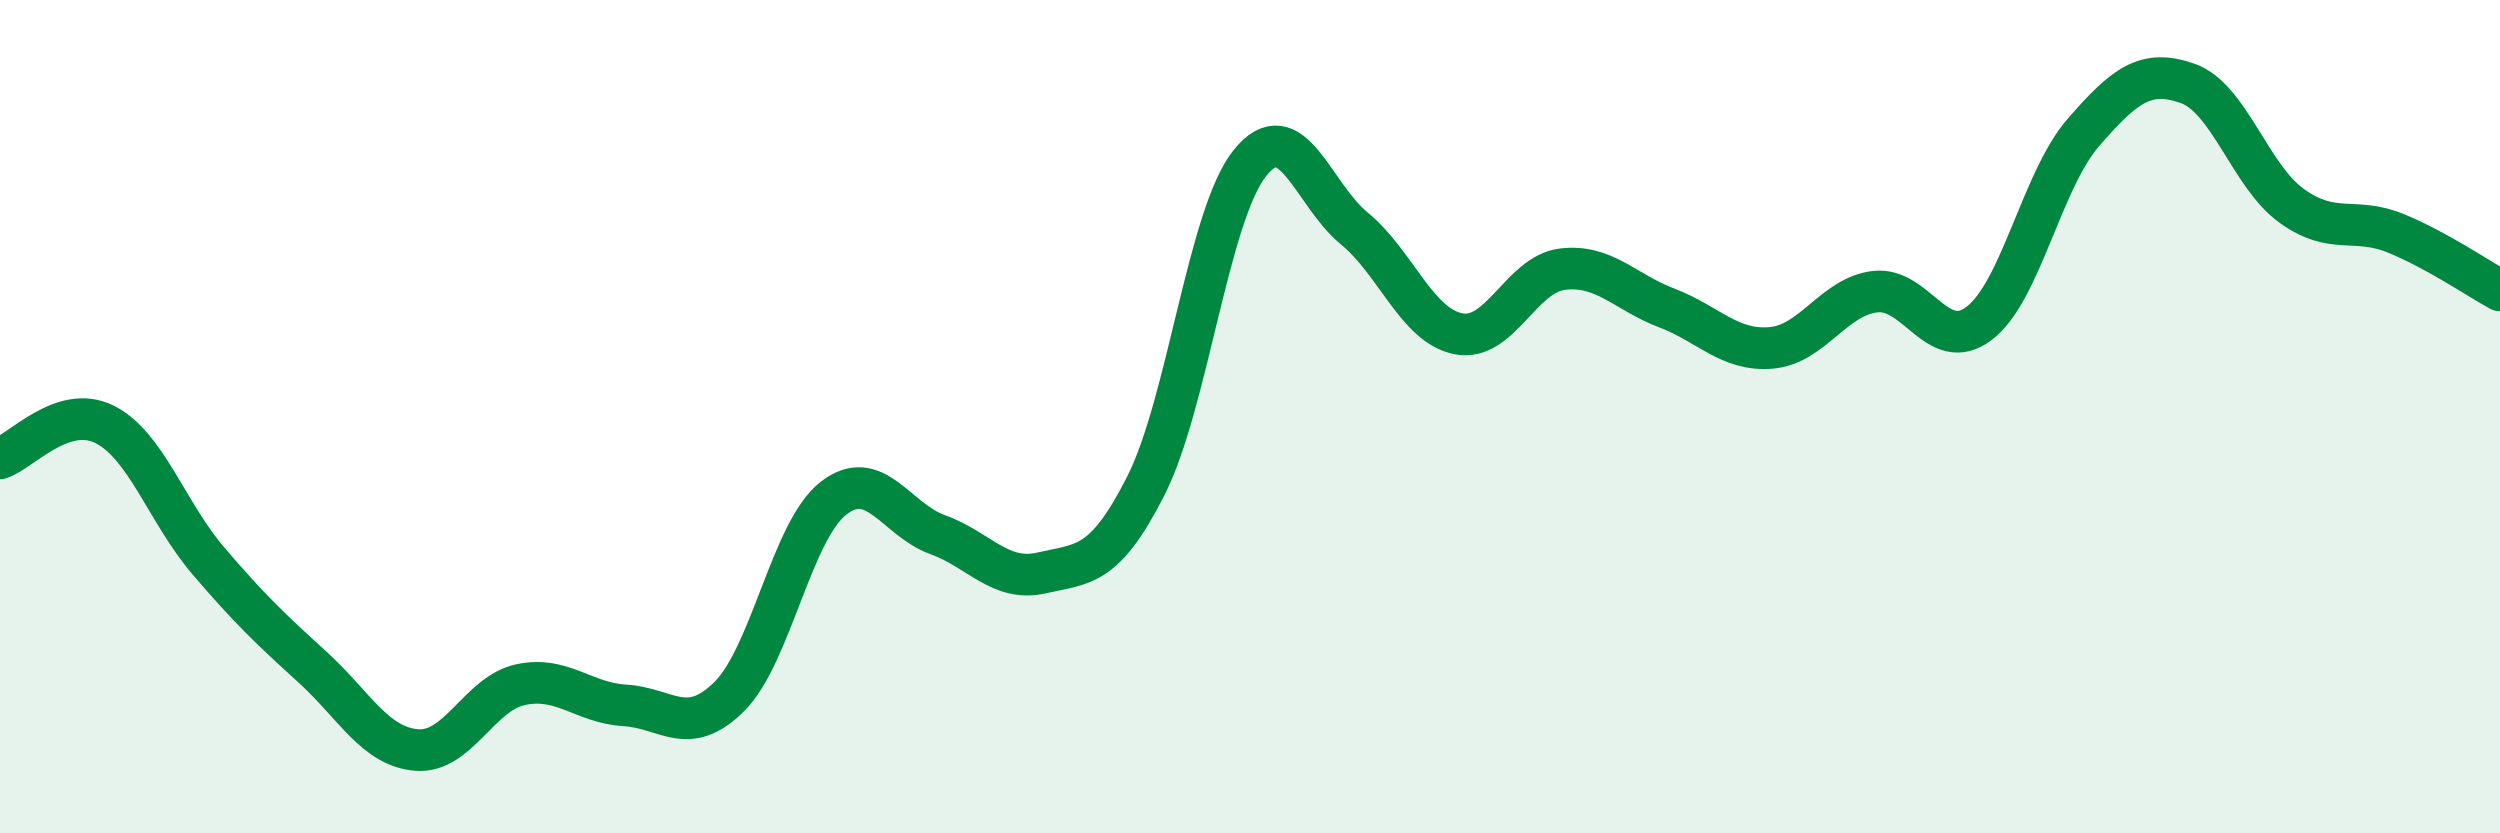 
    <svg width="60" height="20" viewBox="0 0 60 20" xmlns="http://www.w3.org/2000/svg">
      <path
        d="M 0,11 C 0.5,10.84 1.5,9.69 2.5,10.18 C 3.5,10.67 4,12.29 5,13.46 C 6,14.63 6.5,15.1 7.5,16.01 C 8.5,16.92 9,17.92 10,18 C 11,18.08 11.5,16.64 12.5,16.43 C 13.5,16.22 14,16.87 15,16.93 C 16,16.99 16.5,17.71 17.5,16.72 C 18.5,15.73 19,12.74 20,11.96 C 21,11.18 21.5,12.47 22.5,12.83 C 23.5,13.19 24,13.98 25,13.75 C 26,13.52 26.5,13.63 27.5,11.66 C 28.5,9.69 29,5.15 30,3.91 C 31,2.67 31.5,4.66 32.5,5.48 C 33.5,6.3 34,7.81 35,8.01 C 36,8.21 36.5,6.58 37.5,6.46 C 38.5,6.34 39,7.01 40,7.39 C 41,7.77 41.5,8.43 42.5,8.35 C 43.5,8.27 44,7.12 45,7 C 46,6.88 46.5,8.52 47.5,7.76 C 48.5,7 49,4.33 50,3.18 C 51,2.03 51.5,1.65 52.5,2 C 53.5,2.35 54,4.22 55,4.94 C 56,5.66 56.5,5.19 57.5,5.6 C 58.5,6.01 59.5,6.7 60,6.97L60 20L0 20Z"
        fill="#008740"
        opacity="0.1"
        stroke-linecap="round"
        stroke-linejoin="round"
      />
      <path
        d="M 0,11 C 0.5,10.84 1.5,9.69 2.5,10.18 C 3.5,10.67 4,12.29 5,13.46 C 6,14.63 6.5,15.1 7.5,16.01 C 8.5,16.92 9,17.92 10,18 C 11,18.08 11.5,16.64 12.5,16.43 C 13.5,16.22 14,16.87 15,16.93 C 16,16.99 16.5,17.71 17.5,16.72 C 18.5,15.73 19,12.74 20,11.96 C 21,11.18 21.5,12.47 22.5,12.83 C 23.5,13.19 24,13.98 25,13.75 C 26,13.52 26.5,13.63 27.5,11.66 C 28.5,9.69 29,5.15 30,3.91 C 31,2.67 31.5,4.66 32.5,5.48 C 33.5,6.3 34,7.81 35,8.01 C 36,8.21 36.5,6.58 37.5,6.46 C 38.5,6.34 39,7.01 40,7.39 C 41,7.77 41.5,8.43 42.5,8.35 C 43.5,8.27 44,7.12 45,7 C 46,6.88 46.5,8.52 47.5,7.76 C 48.5,7 49,4.33 50,3.18 C 51,2.03 51.5,1.65 52.5,2 C 53.5,2.35 54,4.22 55,4.94 C 56,5.66 56.5,5.19 57.5,5.6 C 58.5,6.01 59.5,6.7 60,6.97"
        stroke="#008740"
        stroke-width="1"
        fill="none"
        stroke-linecap="round"
        stroke-linejoin="round"
      />
    </svg>
  